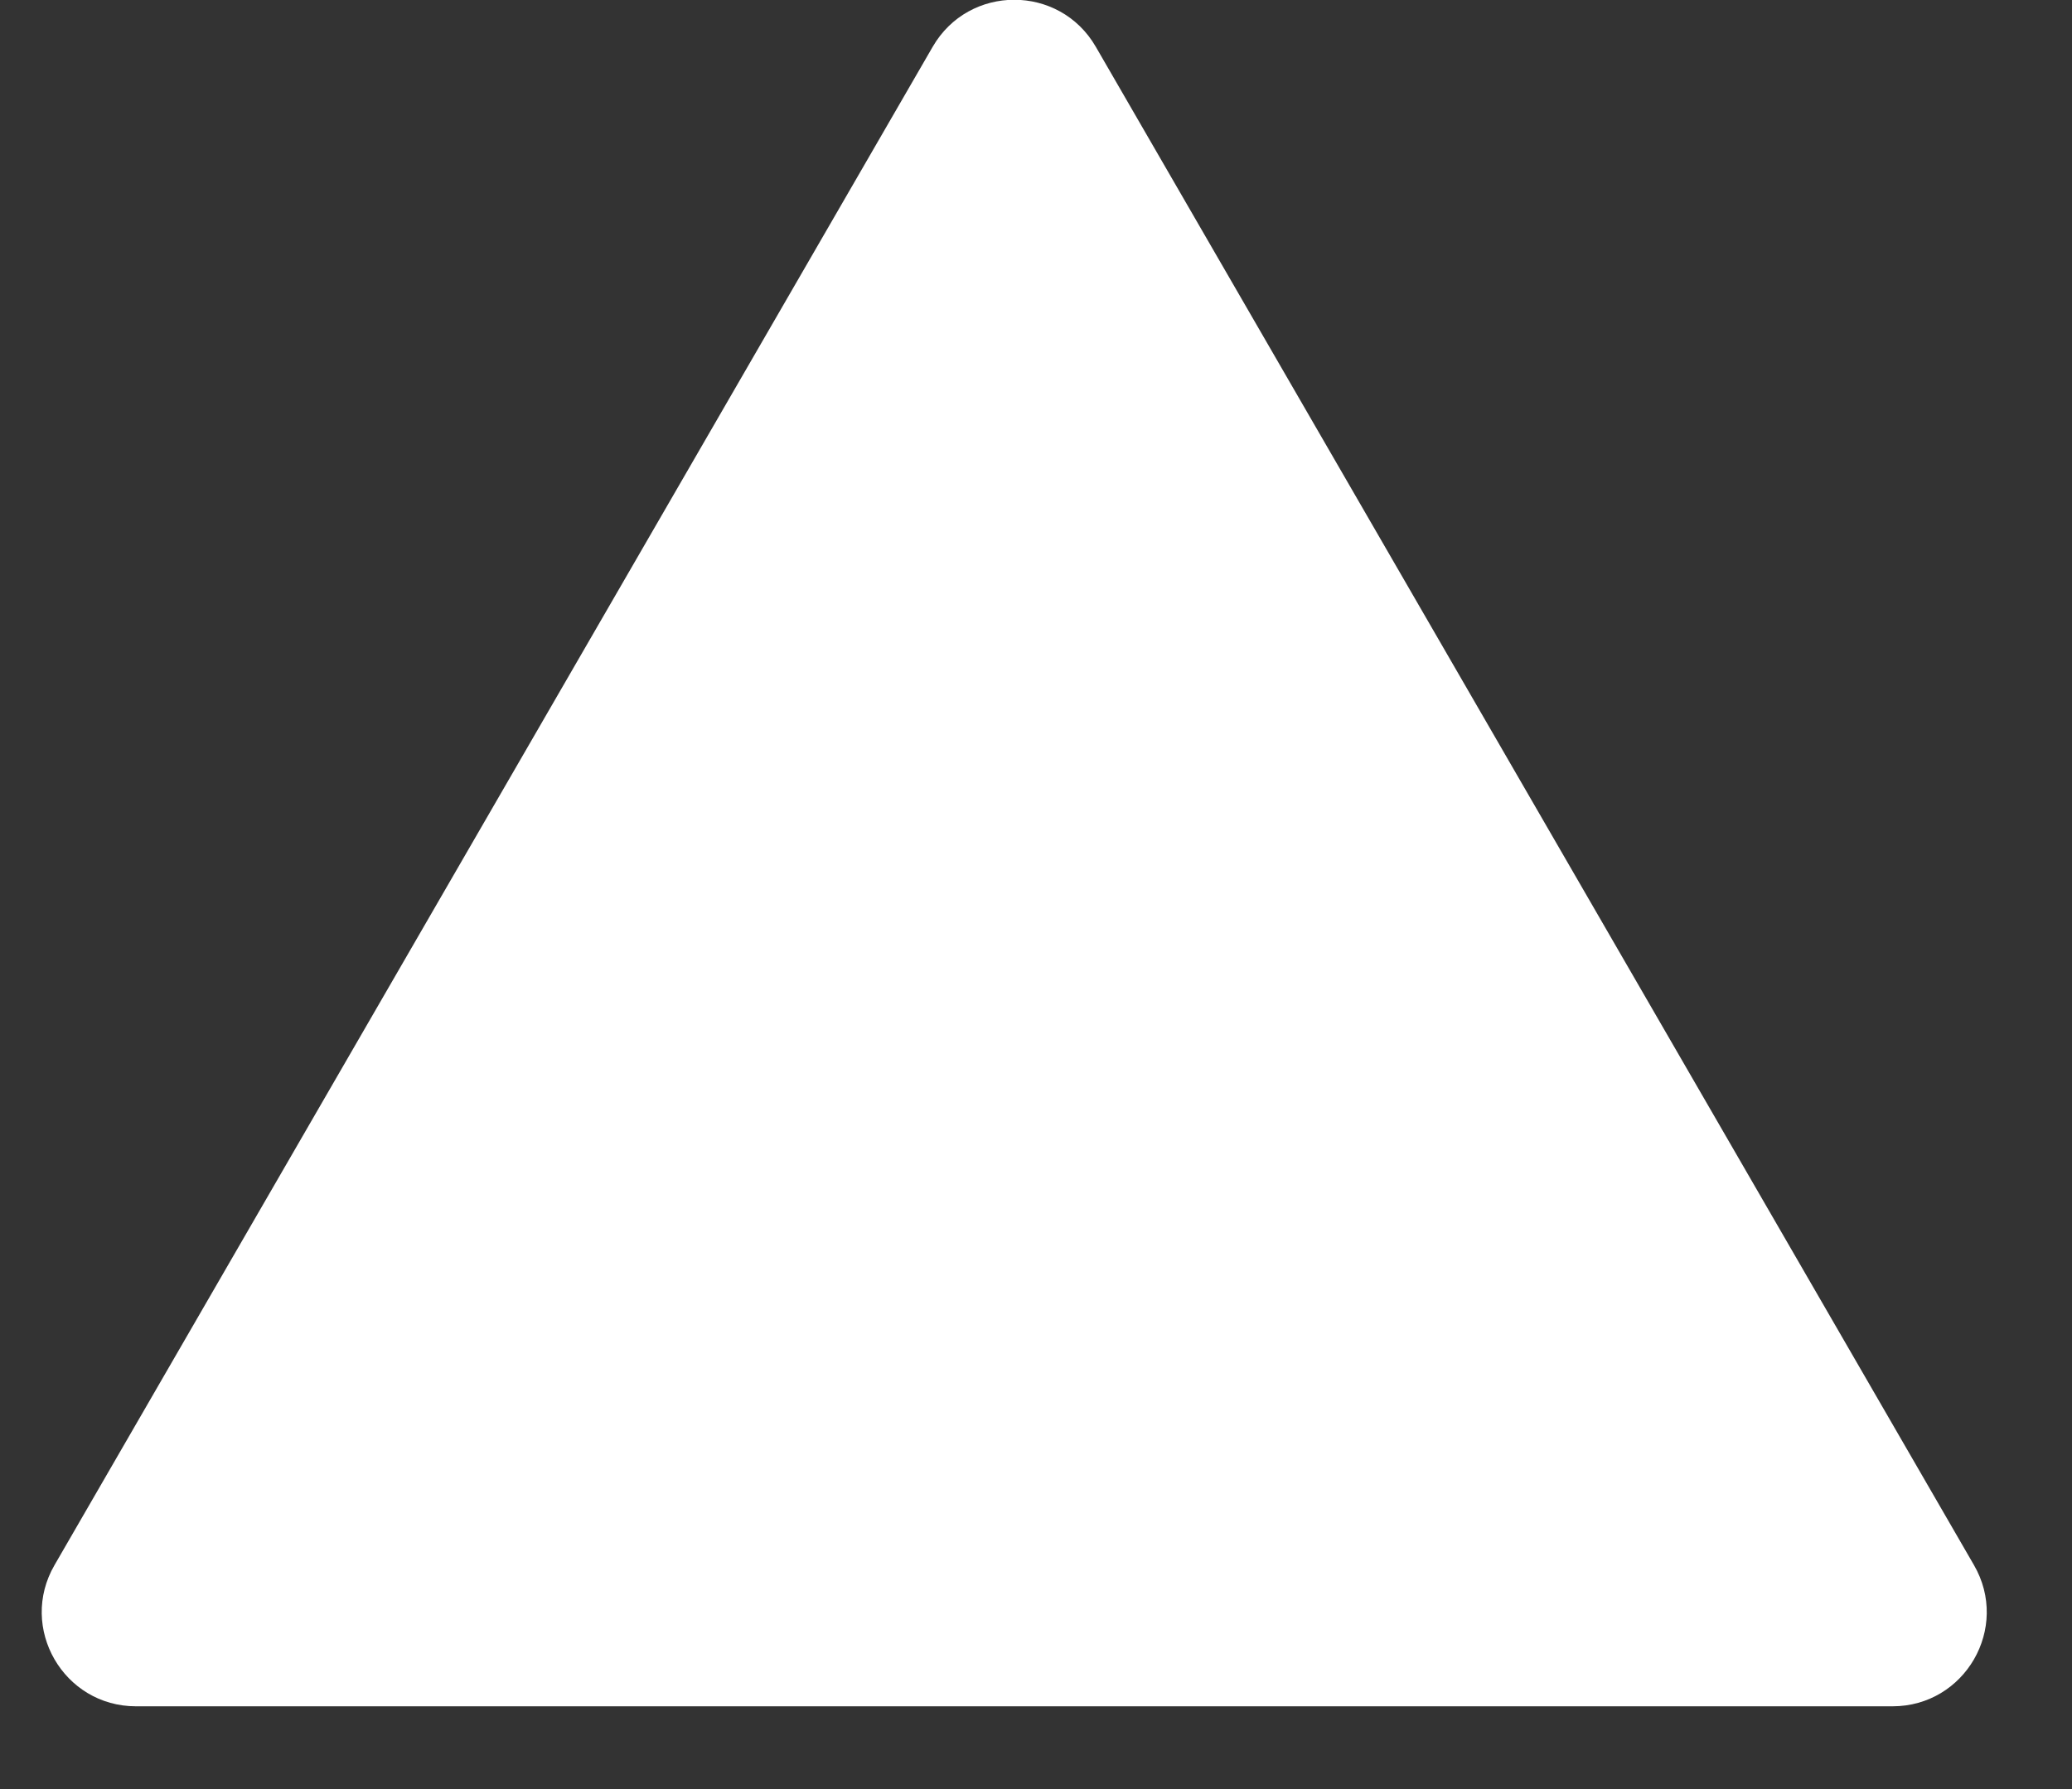 <?xml version="1.0" encoding="utf-8"?>
<svg xmlns="http://www.w3.org/2000/svg" fill="none" height="100%" overflow="visible" preserveAspectRatio="none" style="display: block;" viewBox="0 0 22 19" width="100%">
<rect x="0" y="0" width="22" height="19" fill="#333333" stroke="none"/>
<path d="M9.903 0.497C10.288 -0.169 11.25 -0.169 11.635 0.497L20.959 16.621C21.345 17.287 20.864 18.121 20.094 18.121H1.444C0.674 18.121 0.193 17.287 0.579 16.621L9.903 0.497Z" fill="white" id="Polygon 7"/>
</svg>